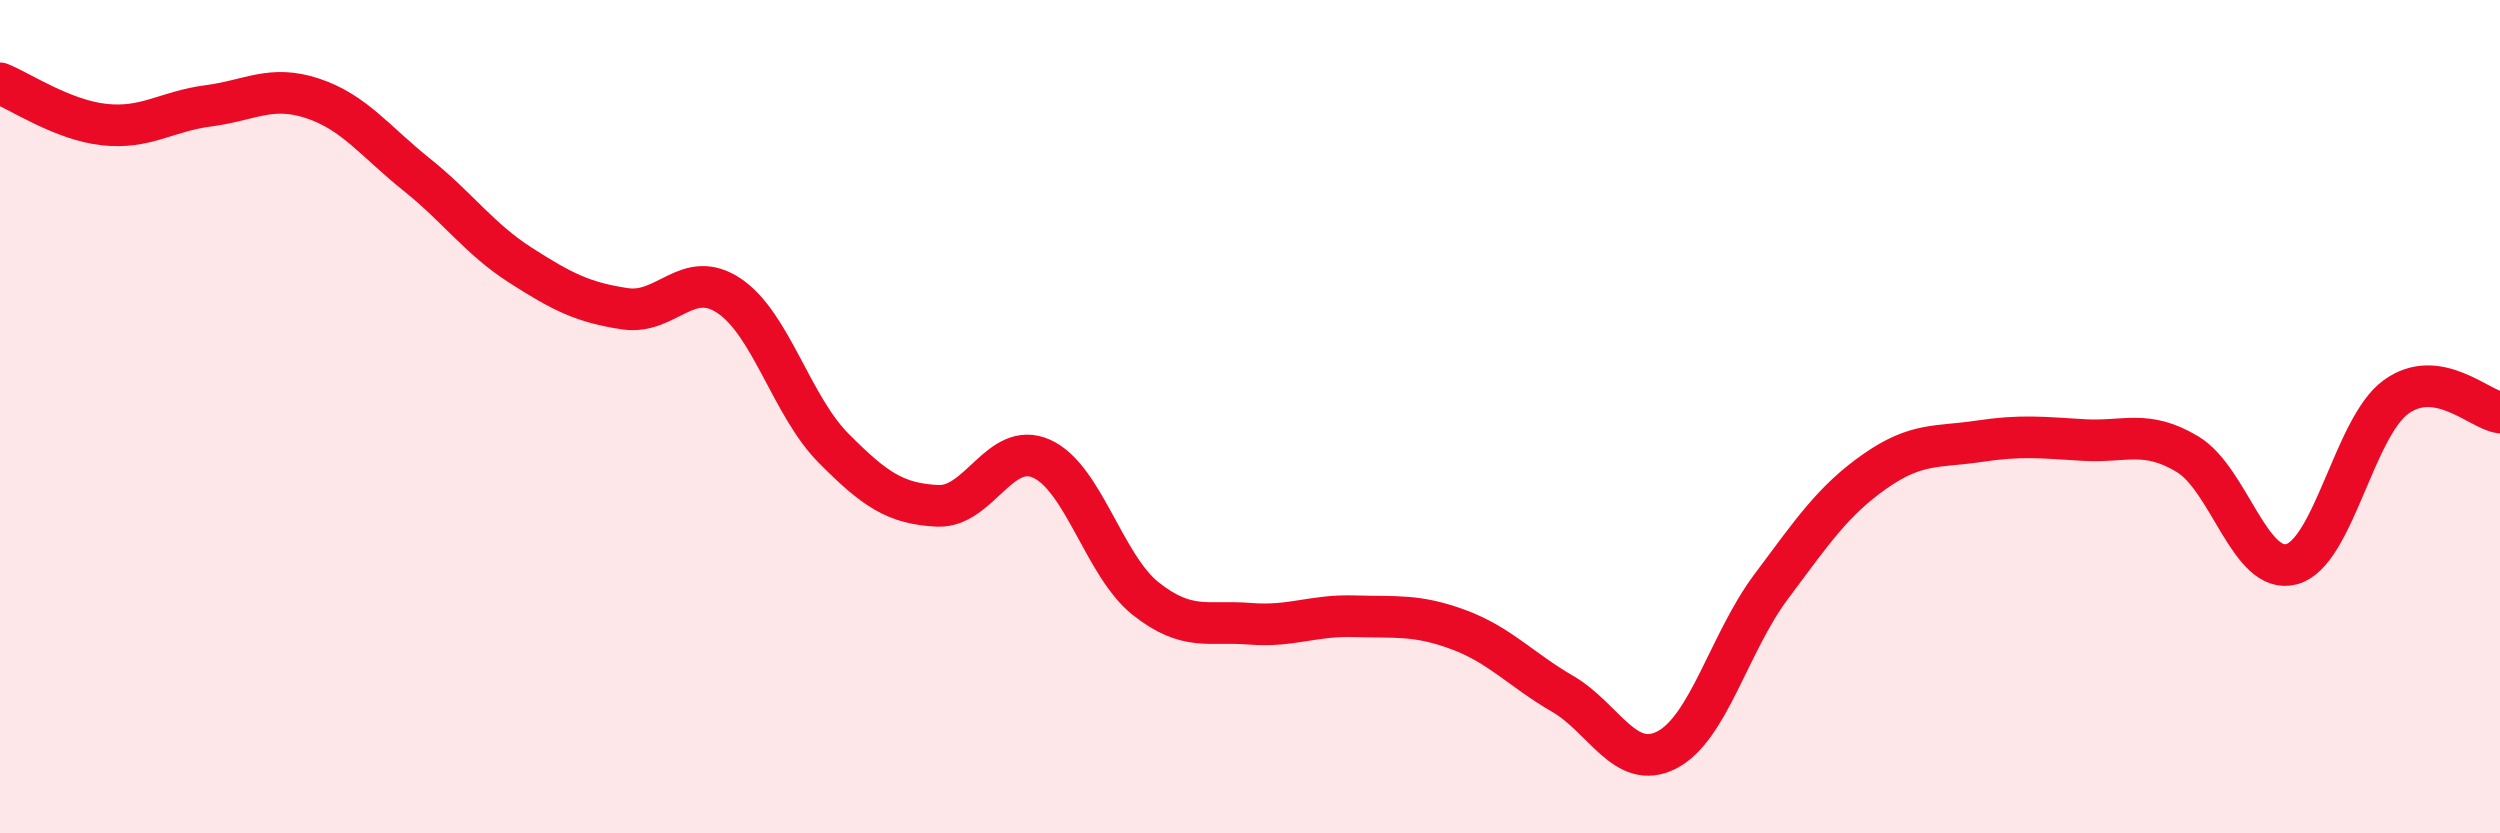 
    <svg width="60" height="20" viewBox="0 0 60 20" xmlns="http://www.w3.org/2000/svg">
      <path
        d="M 0,2 C 0.5,2.2 1.5,2.88 2.5,2.99 C 3.5,3.1 4,2.67 5,2.54 C 6,2.41 6.5,2.03 7.5,2.36 C 8.5,2.69 9,3.39 10,4.19 C 11,4.99 11.5,5.73 12.5,6.37 C 13.5,7.01 14,7.26 15,7.41 C 16,7.56 16.5,6.43 17.5,7.1 C 18.5,7.77 19,9.74 20,10.75 C 21,11.76 21.5,12.09 22.5,12.14 C 23.5,12.19 24,10.56 25,11.01 C 26,11.46 26.5,13.58 27.5,14.37 C 28.5,15.16 29,14.89 30,14.97 C 31,15.05 31.5,14.76 32.5,14.79 C 33.5,14.82 34,14.74 35,15.11 C 36,15.48 36.5,16.07 37.5,16.65 C 38.5,17.23 39,18.51 40,18 C 41,17.49 41.5,15.43 42.5,14.09 C 43.5,12.75 44,12.01 45,11.31 C 46,10.61 46.5,10.74 47.5,10.59 C 48.5,10.44 49,10.5 50,10.56 C 51,10.62 51.5,10.3 52.5,10.9 C 53.5,11.5 54,13.81 55,13.54 C 56,13.27 56.5,10.26 57.5,9.53 C 58.5,8.8 59.5,9.83 60,9.9L60 20L0 20Z"
        fill="#EB0A25"
        opacity="0.1"
        stroke-linecap="round"
        stroke-linejoin="round"
      />
      <path
        d="M 0,2 C 0.5,2.2 1.5,2.88 2.5,2.99 C 3.5,3.1 4,2.67 5,2.54 C 6,2.41 6.5,2.03 7.5,2.36 C 8.5,2.69 9,3.39 10,4.19 C 11,4.99 11.5,5.73 12.5,6.37 C 13.5,7.01 14,7.26 15,7.41 C 16,7.56 16.5,6.43 17.5,7.1 C 18.5,7.77 19,9.74 20,10.75 C 21,11.76 21.5,12.09 22.5,12.14 C 23.5,12.19 24,10.56 25,11.01 C 26,11.46 26.5,13.58 27.5,14.37 C 28.5,15.16 29,14.89 30,14.97 C 31,15.05 31.5,14.76 32.5,14.79 C 33.5,14.82 34,14.74 35,15.11 C 36,15.48 36.5,16.07 37.5,16.65 C 38.5,17.23 39,18.51 40,18 C 41,17.49 41.5,15.43 42.5,14.09 C 43.5,12.75 44,12.01 45,11.31 C 46,10.61 46.5,10.74 47.5,10.59 C 48.5,10.44 49,10.5 50,10.56 C 51,10.62 51.5,10.3 52.5,10.9 C 53.5,11.5 54,13.81 55,13.54 C 56,13.27 56.5,10.26 57.5,9.53 C 58.5,8.8 59.5,9.83 60,9.9"
        stroke="#EB0A25"
        stroke-width="1"
        fill="none"
        stroke-linecap="round"
        stroke-linejoin="round"
      />
    </svg>
  